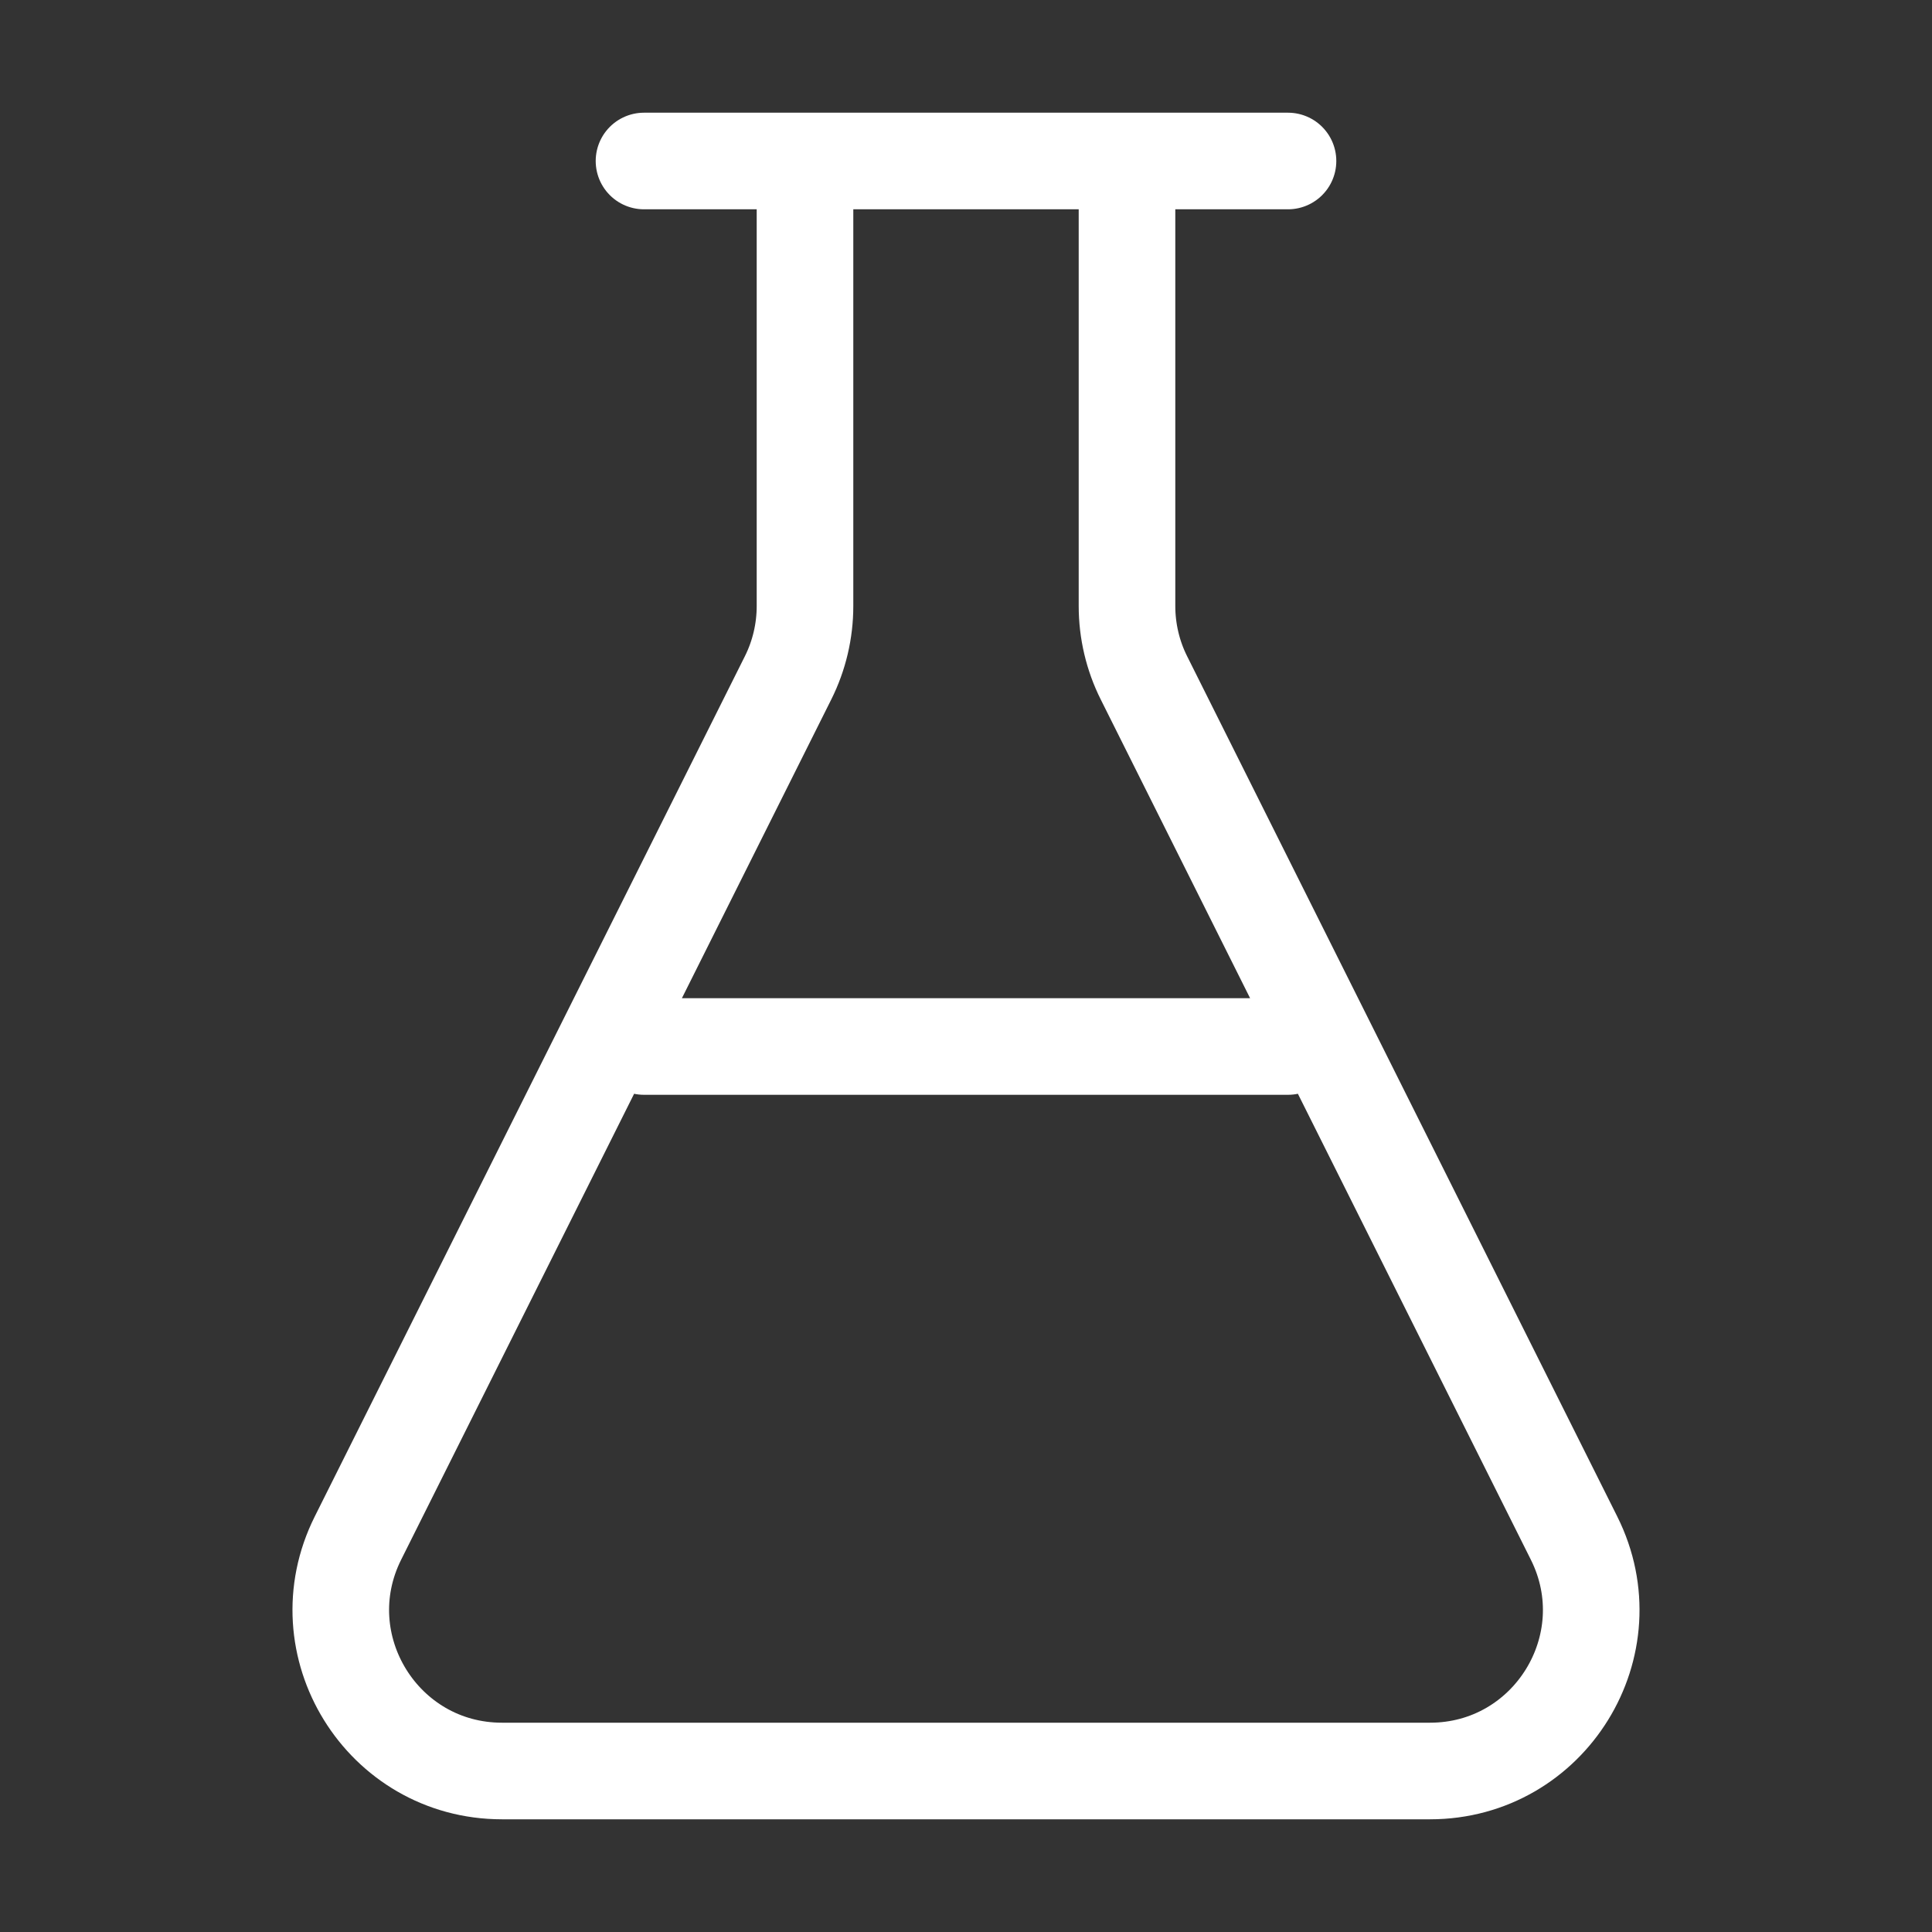 <svg width="24" height="24" viewBox="0 0 24 24" fill="none" xmlns="http://www.w3.org/2000/svg">
<rect x="0" y="0" width="24" height="24" fill="#333333" stroke="none"/>
<path d="M8 2H16M8 13H16M10 2H14V7.528C14 7.838 14.072 8.145 14.211 8.422L19.553 19.106C20.218 20.435 19.251 22 17.764 22H6.236C4.749 22 3.782 20.435 4.447 19.106L9.789 8.422C9.928 8.145 10 7.838 10 7.528V2Z" stroke="white" stroke-width="1.2" stroke-linecap="round" stroke-linejoin="round"/>
</svg>
